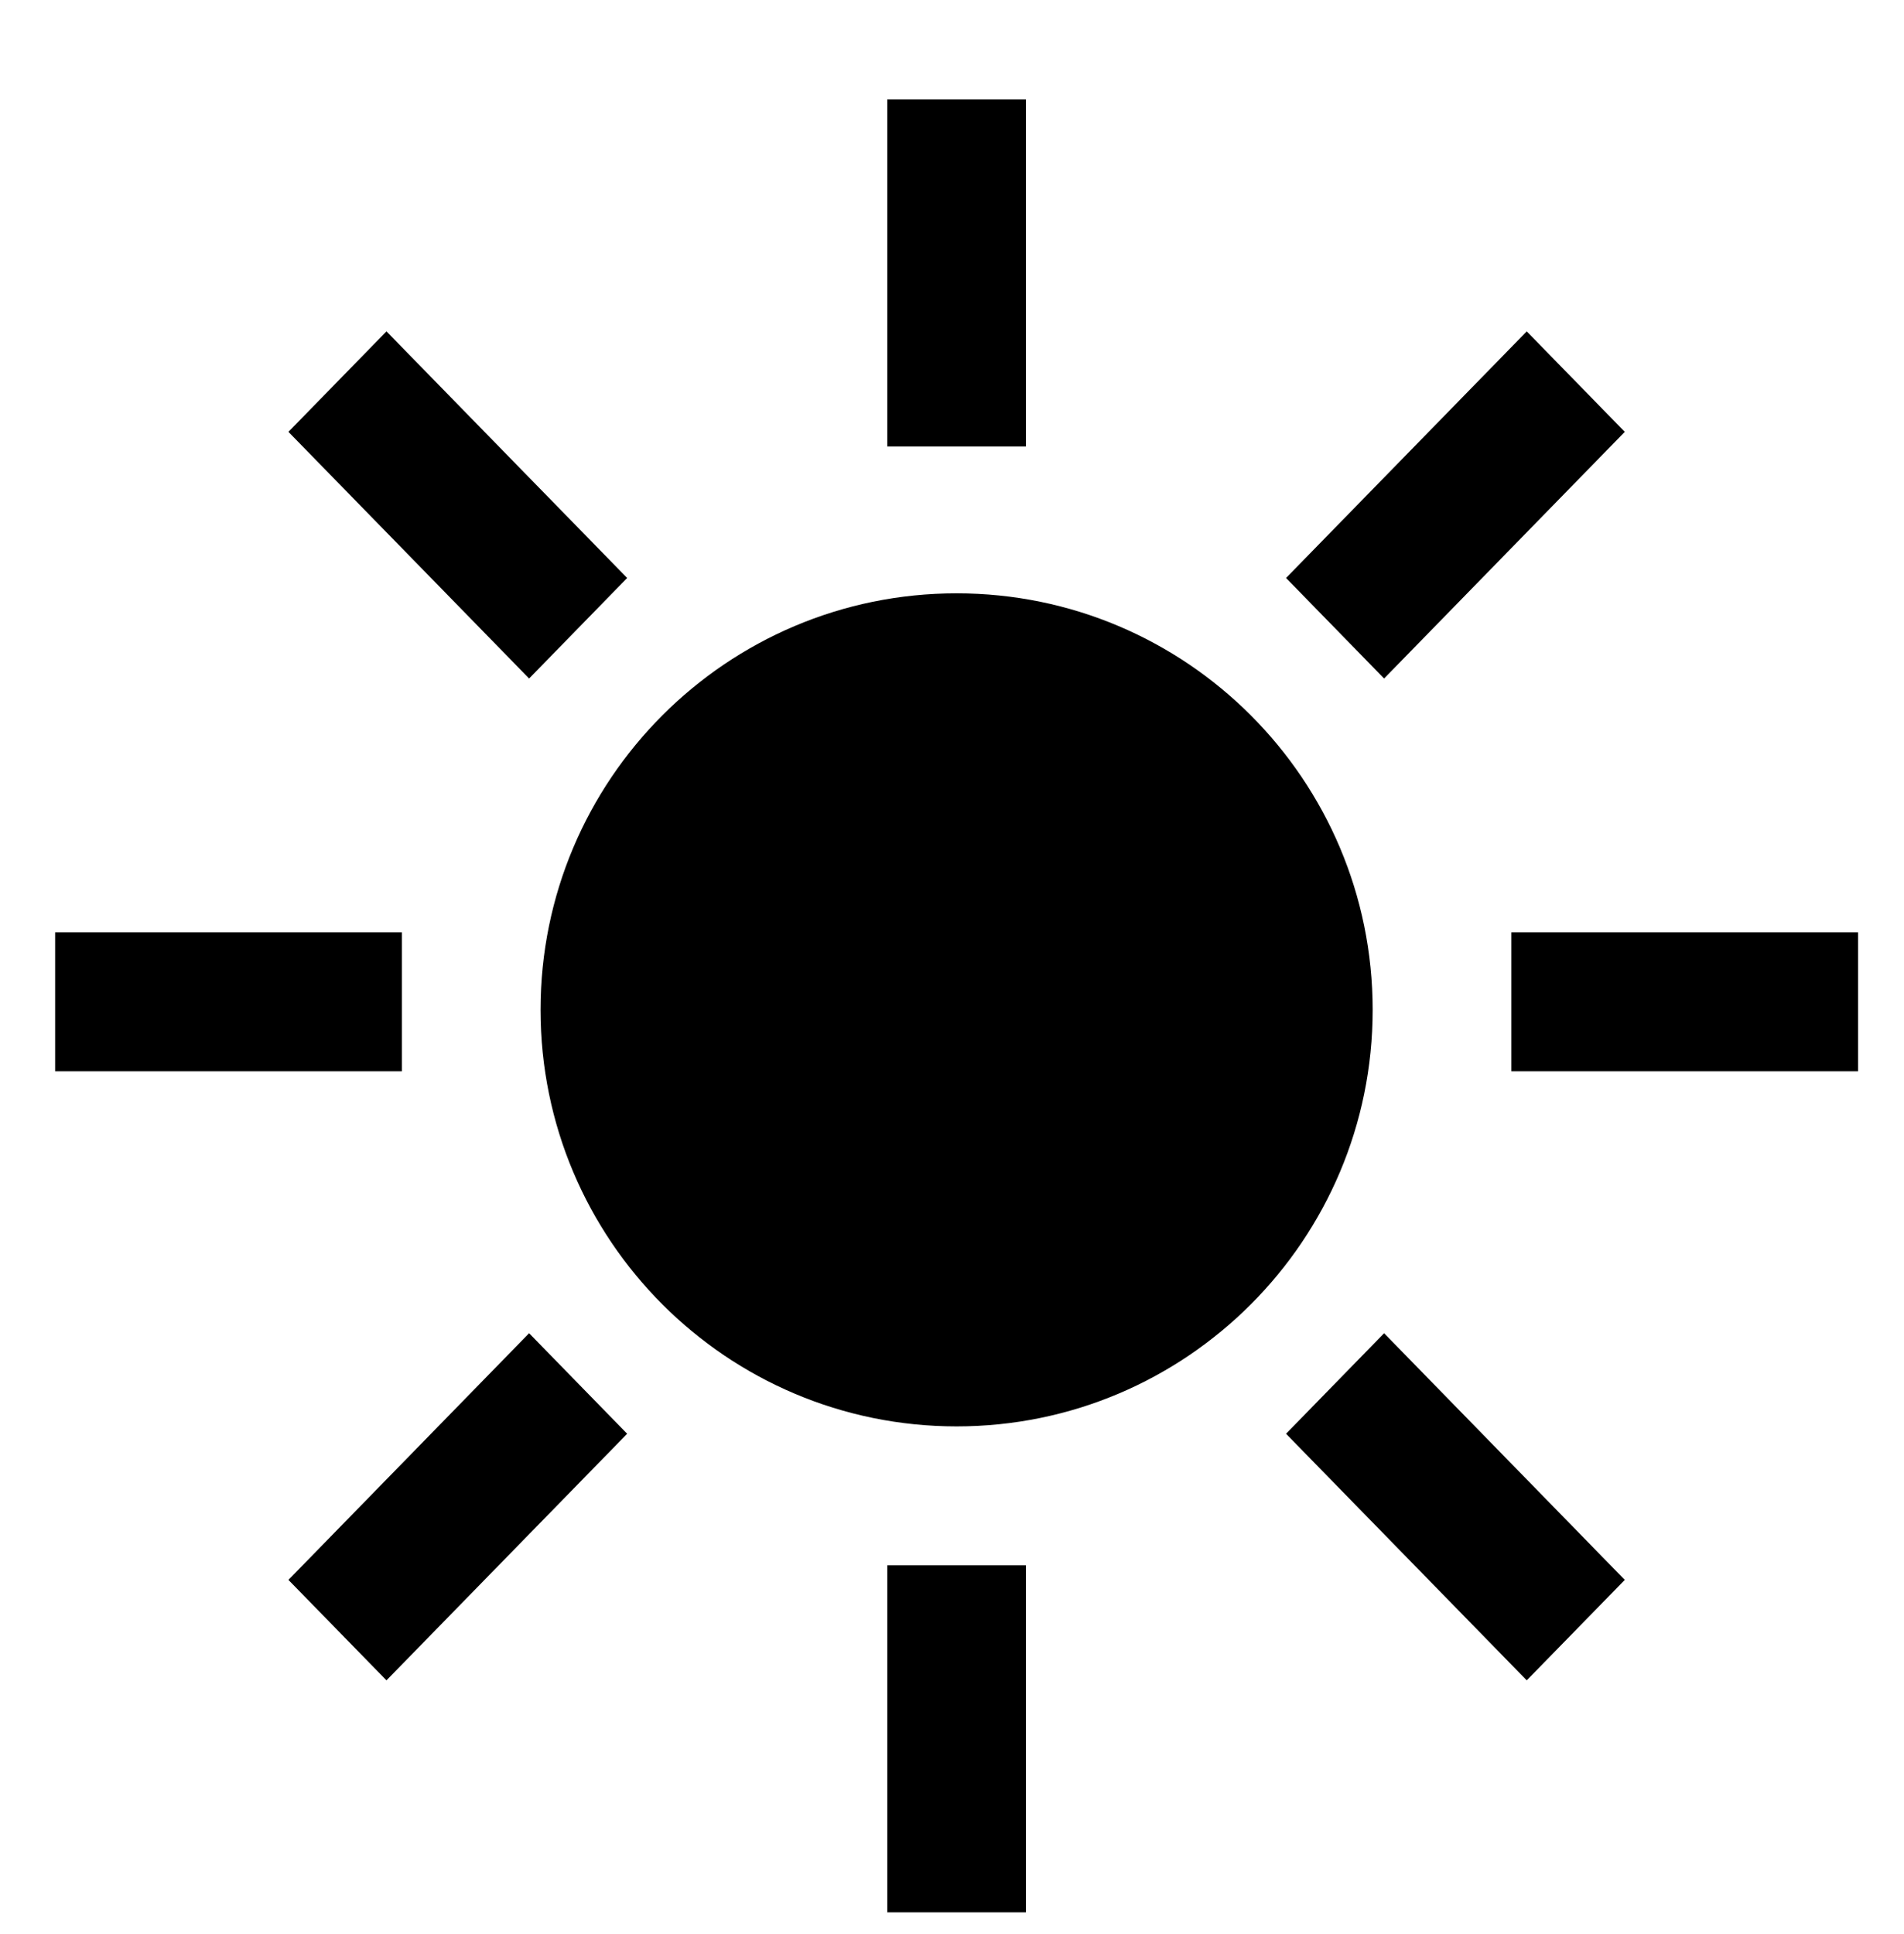 <svg width="384" height="390" xmlns="http://www.w3.org/2000/svg" xmlns:xlink="http://www.w3.org/1999/xlink" overflow="hidden"><defs><clipPath id="clip0"><rect x="430" y="155" width="384" height="390"/></clipPath></defs><g clip-path="url(#clip0)" transform="translate(-430 -155)"><path d="M650.304 97.895 678.274 97.895 678.274 167.82 650.304 167.82Z" transform="matrix(1 0 0 1.001 -41.361 77.048)"/><path d="M748.199 281.309C748.199 327.651 710.632 365.219 664.289 365.219 617.947 365.219 580.379 327.651 580.379 281.309 580.379 234.967 617.947 197.399 664.289 197.399 710.632 197.399 748.199 234.967 748.199 281.309Z" transform="matrix(1 0 0 1.001 -41.361 77.048)"/><path d="M650.304 393.189 678.274 393.189 678.274 463.114 650.304 463.114Z" transform="matrix(1 0 0 1.001 -41.361 77.048)"/><path d="M529.529 396.14 549.304 416.376 597.846 366.702 578.071 346.451 529.529 396.14Z" transform="matrix(1 0 0 1.001 -41.361 77.048)"/><path d="M799.049 164.87 779.274 144.633 730.732 194.308 750.507 214.558 799.049 164.87Z" transform="matrix(1 0 0 1.001 -41.361 77.048)"/><path d="M776.169 265.716 846.095 265.716 846.095 293.686 776.169 293.686Z" transform="matrix(1 0 0 1.001 -41.361 77.048)"/><path d="M730.732 366.702 779.274 416.376 799.049 396.14 750.507 346.451 730.732 366.702Z" transform="matrix(1 0 0 1.001 -41.361 77.048)"/><path d="M597.846 194.308 549.304 144.633 529.529 164.87 578.071 214.558 597.846 194.308Z" transform="matrix(1 0 0 1.001 -41.361 77.048)"/><path d="M499.266 1219.15 474.75 1232.29 812.866 1232.29 814.083 1231.83C960.626 1175.5 1112.25 1133.41 1266.86 1106.13L1272.64 1105.11 1272.64 961.066 1264.55 962.338C996.813 1004.22 738.074 1091.04 499.266 1219.15Z" transform="matrix(1 0 0 1.001 -41.361 77.048)"/><path d="M934.424 1218.66 893.042 1232.29 1272.64 1232.29 1272.64 1133.52 1264.42 1134.91C1152.59 1155.06 1042.32 1183.04 934.424 1218.66Z" transform="matrix(1 0 0 1.001 -41.361 77.048)"/><path d="M1264.72 786.309C1206.38 794.07 1148.41 804.237 1090.83 816.223L1090.83 741.207C1107.38 740.829 1140.27 737.599 1159.74 718.831 1186.52 693.098 1181.33 644.263 1181.33 644.263 1181.33 644.263 1132.79 637.27 1105.98 663.017 1099.46 669.542 1094.31 677.308 1090.83 685.854L1090.83 665.953C1105.61 651.443 1114.63 632.065 1116.22 611.412 1116.22 574.268 1077.42 538.997 1077.42 538.997 1077.42 538.997 1038.63 574.268 1038.63 611.398 1040.08 631.5 1048.68 650.42 1062.86 664.737L1062.86 664.737 1062.86 685.854C1059.39 677.308 1054.24 669.542 1047.72 663.017 1020.95 637.27 972.366 644.375 972.366 644.375 972.366 644.375 967.177 693.21 993.958 718.943 1013.43 737.655 1046.32 740.885 1062.86 741.207L1062.86 822.096C740.808 893.129 436.36 1028.3 167.681 1219.55L149.892 1232.24 418.264 1232.24 419.887 1231.3C681.245 1080.43 968.415 979.543 1266.71 933.809L1272.64 932.9 1272.64 785.26Z" transform="matrix(1 0 0 1.001 -41.361 77.048)"/><path d="M482.484 265.716 552.409 265.716 552.409 293.686 482.484 293.686Z" transform="matrix(1 0 0 1.001 -41.361 77.048)"/><path d="M188.378 1153.3 170.687 1150.81C140.284 1146.54 107.978 1142.77 69.995 1139.04L69.995 1232.29 80.078 1232.29 81.952 1230.89C117.474 1203.72 146.647 1182.31 173.75 1163.53Z" transform="matrix(1 0 0 1.001 -41.361 77.048)"/><path d="M423.579 1011.29 425.984 1010.01C477.841 982.561 531.18 956.716 584.533 933.179L601.007 925.921 583.959 920.215C417.19 864.019 244.85 825.96 69.925 806.699L69.925 946.158C188.327 959.2 305.637 980.737 420.95 1010.6Z" transform="matrix(1 0 0 1.001 -41.361 77.048)"/><path d="M307.671 595.413 307.671 671.897C229.225 656.234 149.976 644.454 69.925 636.557L69.925 778.617C263.187 799.755 453.291 843.554 636.319 909.111L638.85 910.02 641.34 909.027C697.909 885.756 756.017 864.275 814.167 845.367L831.536 839.703 814.754 832.333C660.817 764.393 500.256 712.581 335.641 677.729L335.641 595.413C352.185 595.035 385.078 591.819 404.545 573.037 431.326 547.304 426.138 498.483 426.138 498.483 426.138 498.483 377.596 491.434 350.787 517.167 344.268 523.695 339.118 531.459 335.641 540.004L335.641 520.103C350.423 505.594 359.442 486.215 361.024 465.562 361.024 428.432 322.229 393.147 322.229 393.147 322.229 393.147 283.435 428.432 283.435 465.562 284.9 485.644 293.497 504.542 307.671 518.845L307.671 518.845 307.671 539.948C304.194 531.403 299.043 523.639 292.525 517.111 265.758 491.378 217.174 498.483 217.174 498.483 217.174 498.483 211.985 547.304 238.767 573.037 258.234 591.819 291.126 595.035 307.671 595.413Z" transform="matrix(1 0 0 1.001 -41.361 77.048)"/><path d="M222.362 1130.54 224.628 1129.05C272.387 1097.67 322.019 1067.52 372.114 1039.37L387.693 1030.63 370.324 1026.43C271.368 1002.84 171.041 985.426 69.925 974.281L69.925 1110.85C119.964 1115.78 170.31 1122.19 219.733 1130.1Z" transform="matrix(1 0 0 1.001 -41.361 77.048)"/></g></svg>